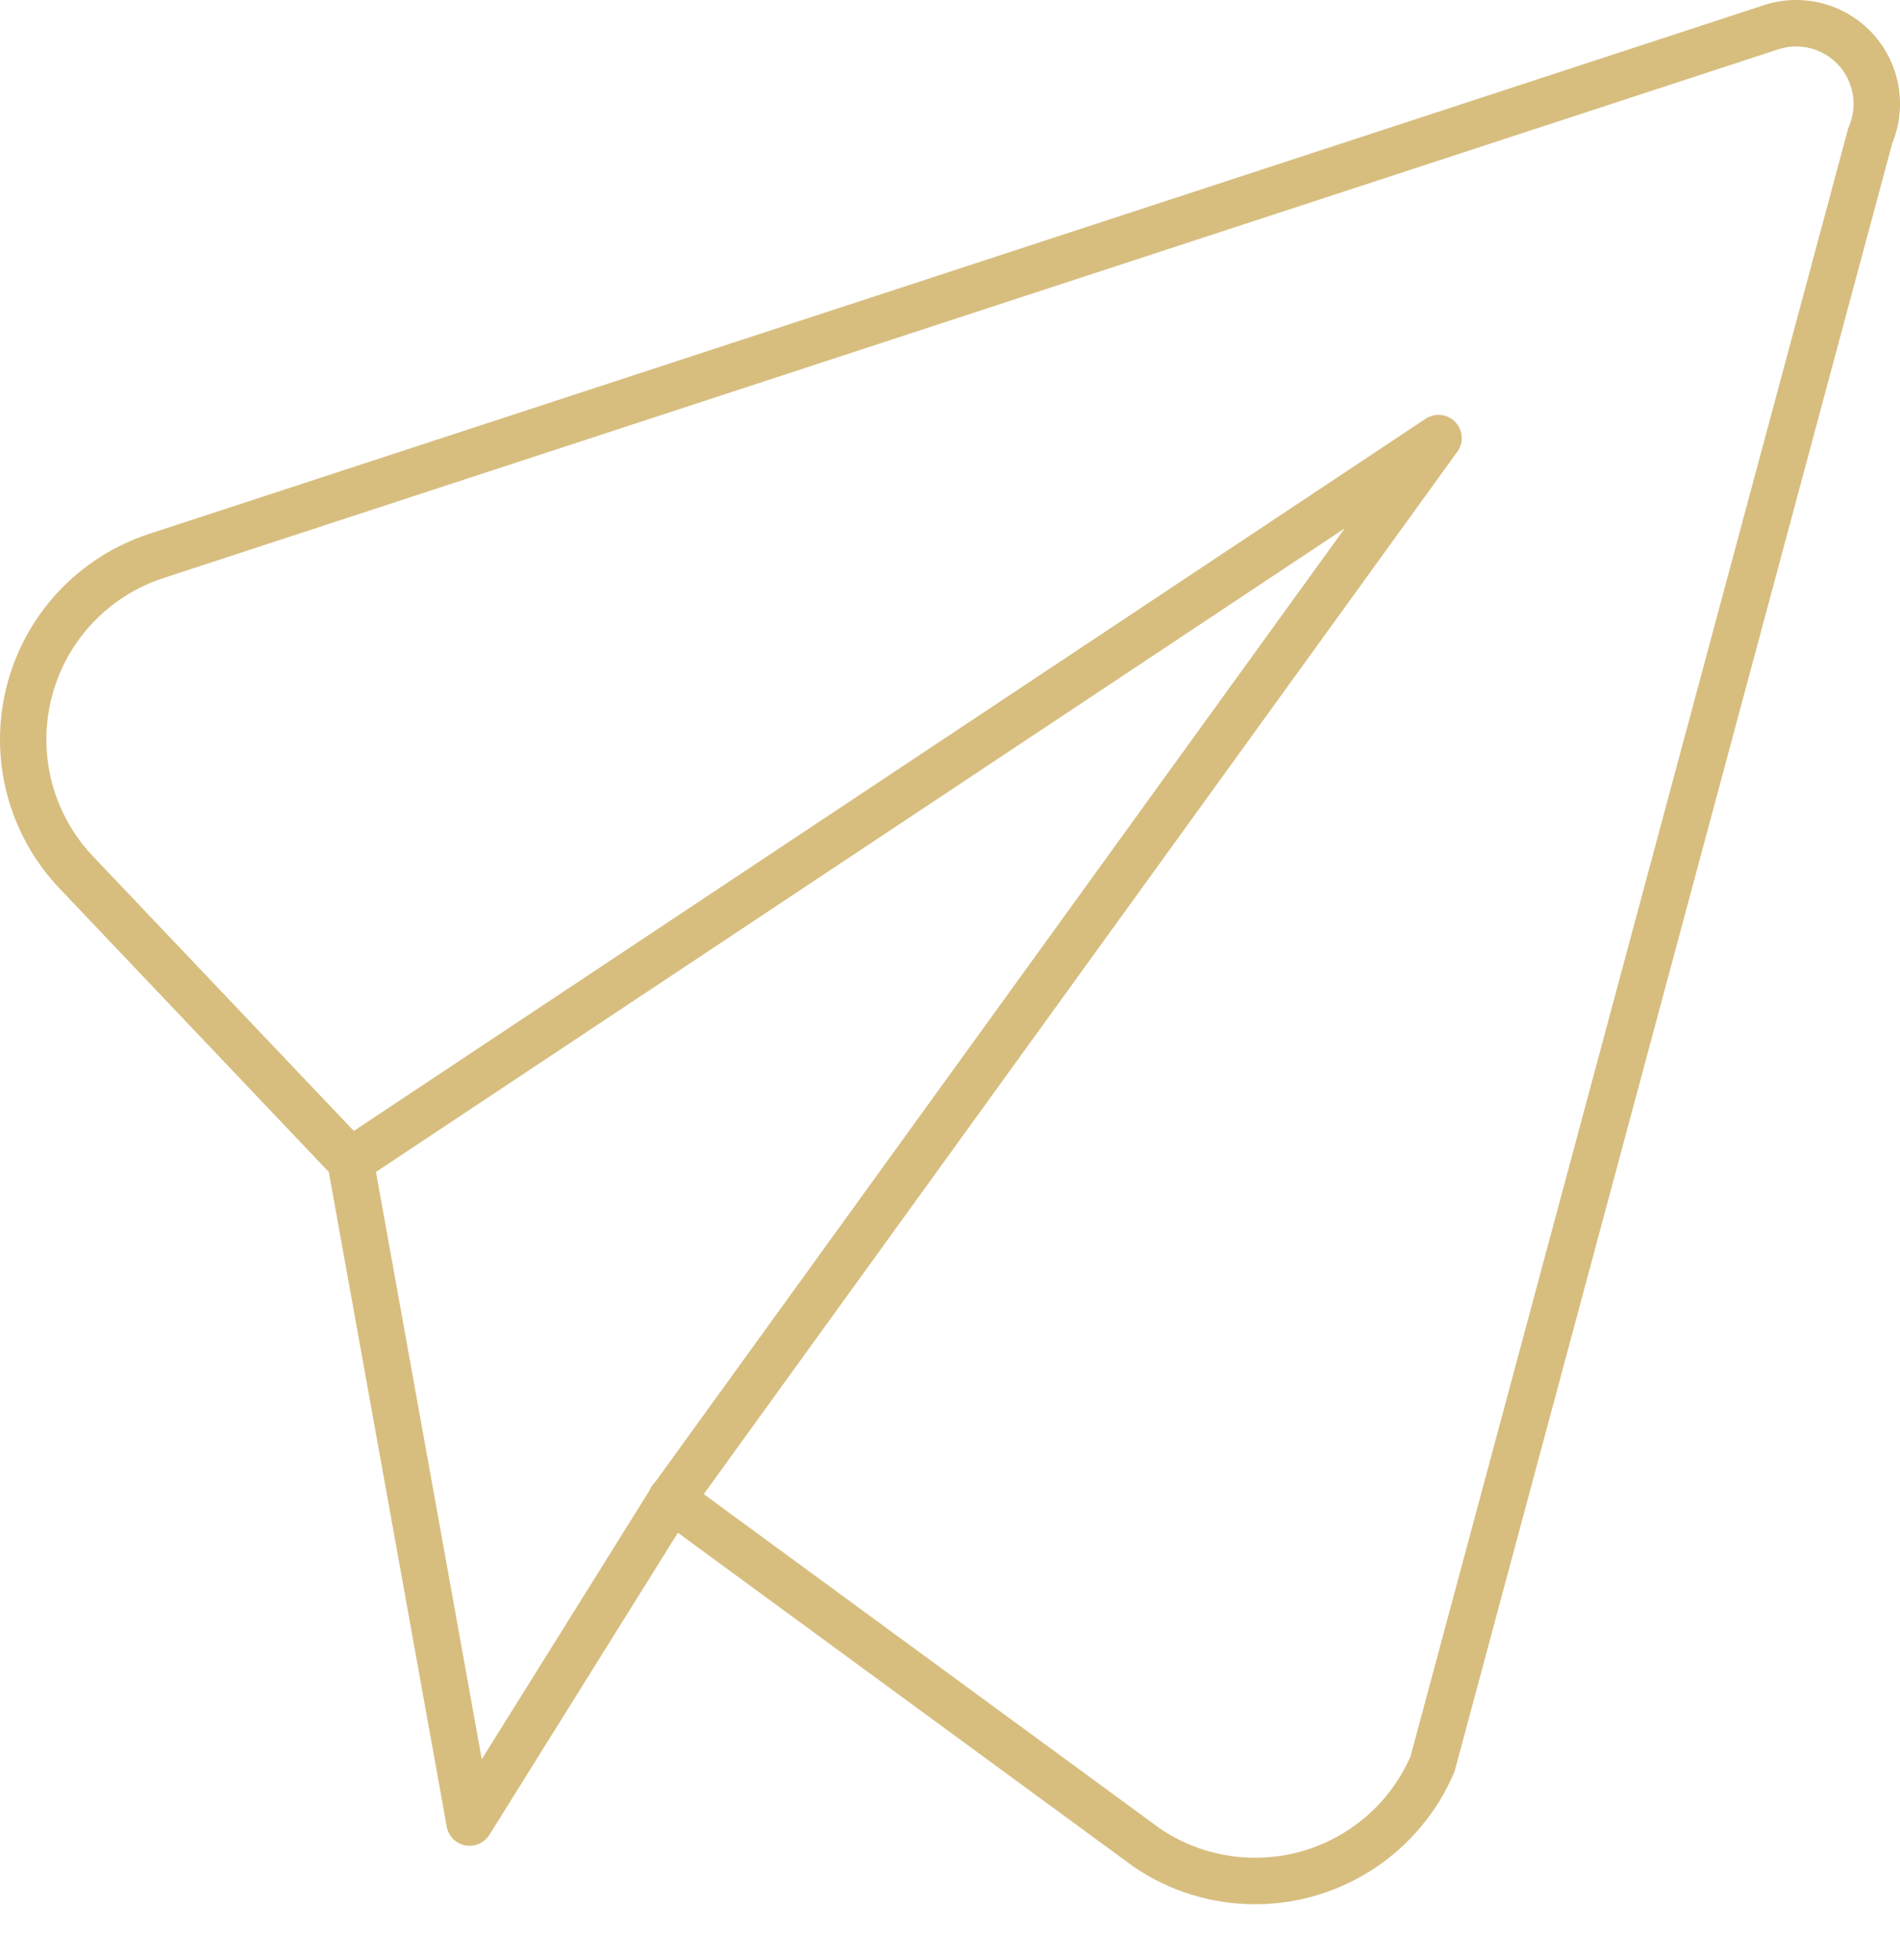 <?xml version="1.0" encoding="UTF-8"?>
<svg xmlns="http://www.w3.org/2000/svg" width="32" height="33" viewBox="0 0 32 33" fill="none">
  <path d="M21.137 32.06C20.408 32.06 19.696 31.84 19.094 31.429L19.083 31.421L11.077 25.556C11.035 25.526 10.999 25.488 10.971 25.444C10.944 25.4 10.925 25.351 10.917 25.3C10.909 25.248 10.911 25.196 10.923 25.145C10.935 25.095 10.957 25.047 10.988 25.006C11.018 24.964 11.057 24.928 11.101 24.902C11.146 24.875 11.195 24.857 11.247 24.85C11.298 24.842 11.35 24.845 11.4 24.858C11.451 24.871 11.498 24.894 11.539 24.925L19.539 30.787C19.886 31.021 20.28 31.177 20.694 31.242C21.107 31.308 21.53 31.281 21.932 31.166C22.334 31.049 22.706 30.847 23.022 30.571C23.337 30.296 23.588 29.954 23.756 29.571L31.122 2.182C31.126 2.164 31.132 2.147 31.14 2.129C31.213 1.959 31.235 1.77 31.204 1.587C31.173 1.404 31.09 1.233 30.965 1.096C30.839 0.959 30.677 0.861 30.497 0.814C30.317 0.766 30.128 0.772 29.951 0.83L2.75 9.733C2.291 9.883 1.879 10.147 1.549 10.499C1.22 10.852 0.986 11.282 0.868 11.75C0.75 12.217 0.752 12.707 0.874 13.174C0.996 13.64 1.234 14.068 1.567 14.418L6.186 19.279C6.255 19.354 6.292 19.454 6.288 19.556C6.285 19.659 6.241 19.756 6.167 19.826C6.092 19.897 5.993 19.935 5.891 19.934C5.789 19.932 5.691 19.89 5.619 19.817L1 14.955C0.577 14.51 0.274 13.964 0.118 13.371C-0.037 12.777 -0.039 12.153 0.111 11.558C0.261 10.963 0.56 10.415 0.979 9.966C1.398 9.517 1.923 9.182 2.507 8.99L29.708 0.087C30.025 -0.017 30.365 -0.028 30.688 0.055C31.012 0.139 31.304 0.313 31.532 0.557C31.759 0.802 31.912 1.106 31.972 1.435C32.032 1.763 31.996 2.102 31.87 2.41L24.504 29.802C24.499 29.82 24.493 29.837 24.486 29.854C24.204 30.509 23.737 31.067 23.142 31.459C22.547 31.851 21.85 32.06 21.137 32.06Z" fill="#D7BE7F"></path>
  <path d="M7.909 31.075C7.817 31.076 7.729 31.043 7.658 30.985C7.588 30.926 7.54 30.844 7.524 30.754L5.517 19.617C5.503 19.542 5.512 19.465 5.542 19.394C5.572 19.324 5.622 19.264 5.686 19.222L24.012 7.049C24.088 6.999 24.18 6.977 24.271 6.987C24.362 6.997 24.447 7.038 24.51 7.105C24.573 7.171 24.612 7.257 24.618 7.348C24.625 7.439 24.599 7.53 24.545 7.604L11.633 25.459L8.241 30.894C8.205 30.95 8.156 30.995 8.098 31.027C8.04 31.059 7.975 31.076 7.909 31.075ZM6.332 19.731L8.114 29.618L10.977 25.033C10.982 25.026 10.986 25.018 10.992 25.011L22.648 8.895L6.332 19.731Z" fill="#D7BE7F"></path>
</svg>
